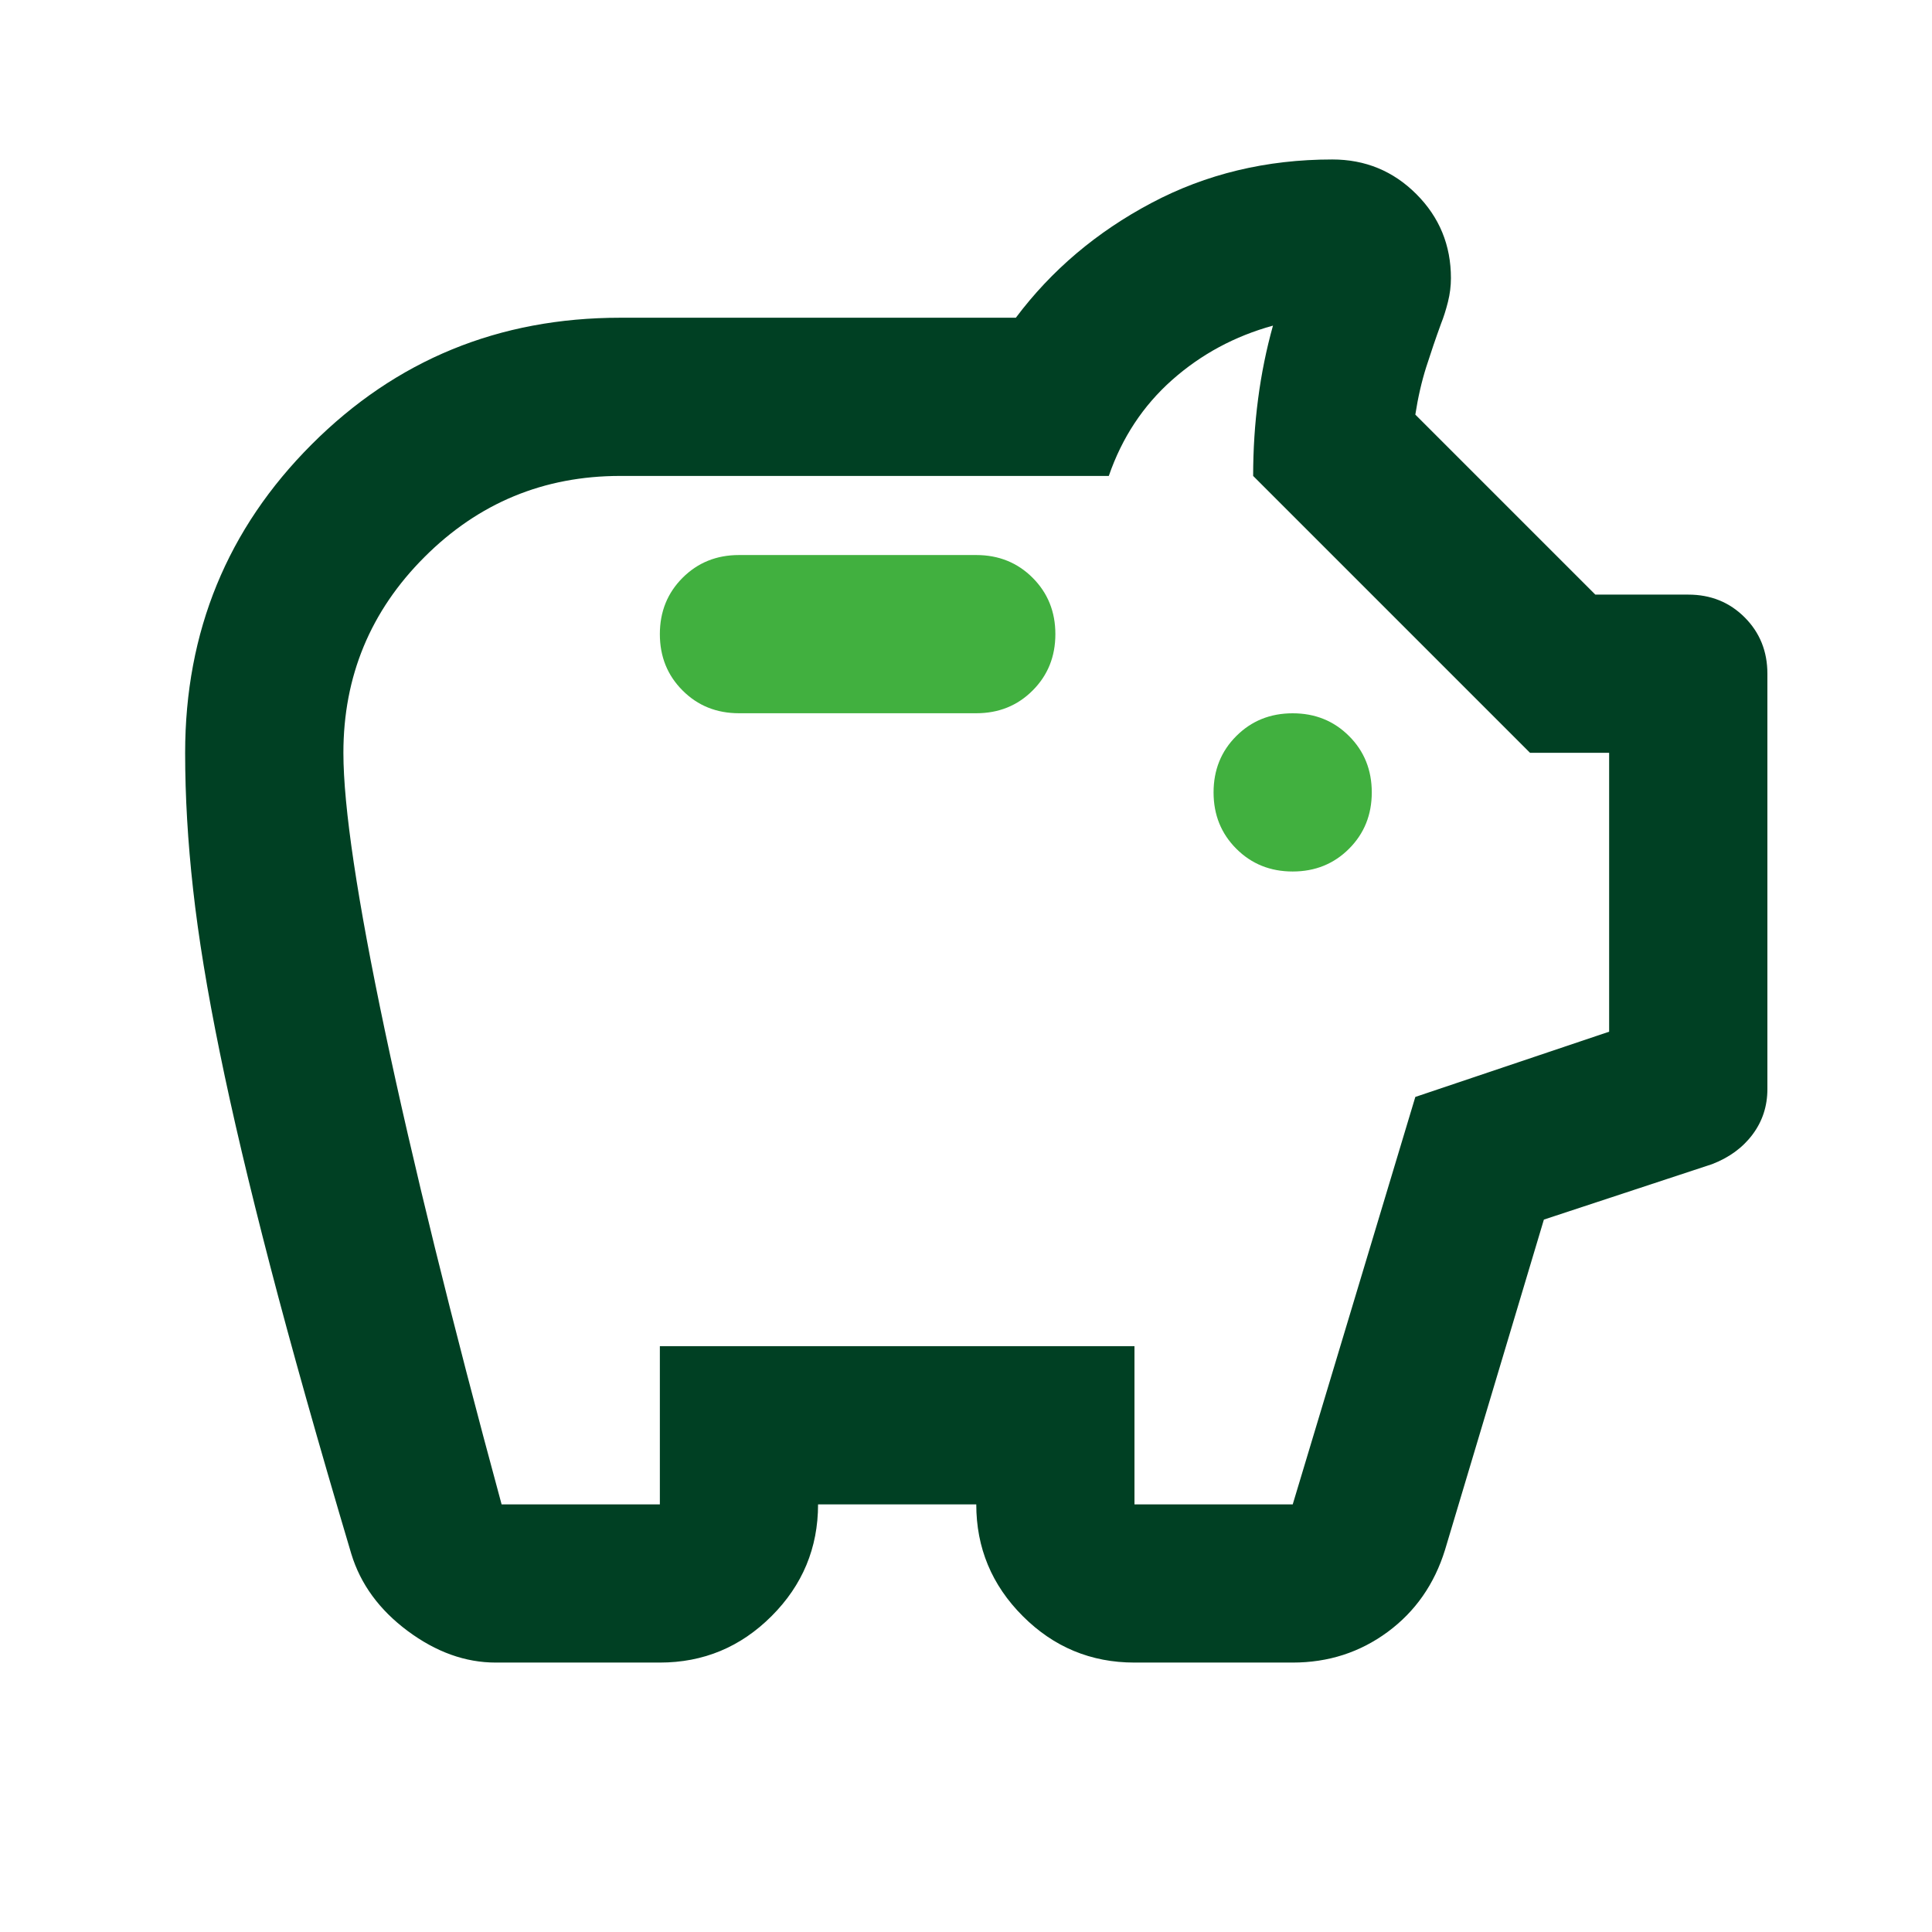 <svg width="35" height="35" viewBox="0 0 35 35" fill="none" xmlns="http://www.w3.org/2000/svg">
<mask id="mask0_232_223" style="mask-type:alpha" maskUnits="userSpaceOnUse" x="0" y="0" width="35" height="35">
<path d="M34.884 0.023H0.488V34.419H34.884V0.023Z" fill="#D9D9D9"/>
</mask>
<g mask="url(#mask0_232_223)">
<path d="M8.98 30.119C8.43 30.119 7.899 29.928 7.385 29.546C6.872 29.164 6.531 28.698 6.364 28.149C5.767 26.142 5.277 24.405 4.895 22.936C4.513 21.467 4.208 20.177 3.982 19.066C3.755 17.956 3.593 16.97 3.498 16.11C3.402 15.25 3.354 14.426 3.354 13.638C3.354 11.441 4.119 9.577 5.648 8.049C7.176 6.52 9.039 5.756 11.237 5.756H18.403C19.048 4.896 19.866 4.203 20.857 3.678C21.848 3.152 22.941 2.889 24.135 2.889C24.733 2.889 25.24 3.098 25.658 3.516C26.076 3.934 26.285 4.442 26.285 5.039C26.285 5.182 26.267 5.326 26.231 5.469C26.195 5.612 26.154 5.744 26.106 5.863C26.01 6.126 25.921 6.389 25.837 6.651C25.754 6.914 25.688 7.201 25.64 7.511L28.901 10.772H30.585C30.991 10.772 31.331 10.909 31.606 11.184C31.88 11.458 32.018 11.799 32.018 12.205V19.729C32.018 20.04 31.928 20.314 31.749 20.553C31.57 20.792 31.325 20.971 31.015 21.09L27.969 22.094L26.178 28.077C25.986 28.698 25.64 29.194 25.139 29.564C24.637 29.934 24.064 30.119 23.419 30.119H20.552C19.764 30.119 19.089 29.839 18.528 29.277C17.967 28.716 17.686 28.041 17.686 27.253H14.82C14.82 28.041 14.539 28.716 13.978 29.277C13.416 29.839 12.742 30.119 11.954 30.119H8.98ZM9.087 27.253H11.954V24.387H20.552V27.253H23.419L25.64 19.872L29.151 18.69V13.638H27.718L22.702 8.622C22.702 8.144 22.732 7.679 22.792 7.225C22.851 6.771 22.941 6.329 23.061 5.899C22.368 6.09 21.759 6.418 21.233 6.884C20.708 7.35 20.326 7.929 20.087 8.622H11.237C9.851 8.622 8.669 9.112 7.69 10.091C6.71 11.07 6.221 12.253 6.221 13.638C6.221 14.617 6.472 16.295 6.973 18.672C7.475 21.049 8.179 23.909 9.087 27.253Z" fill="#004023"/>
<path d="M24.439 15.376C24.164 15.651 23.824 15.788 23.418 15.788C23.012 15.788 22.672 15.651 22.397 15.376C22.122 15.101 21.985 14.761 21.985 14.355C21.985 13.949 22.122 13.608 22.397 13.334C22.672 13.059 23.012 12.922 23.418 12.922C23.824 12.922 24.164 13.059 24.439 13.334C24.714 13.608 24.851 13.949 24.851 14.355C24.851 14.761 24.714 15.101 24.439 15.376Z" fill="#41B03F"/>
<path d="M18.707 12.509C18.433 12.784 18.092 12.921 17.686 12.921H13.387C12.981 12.921 12.64 12.784 12.366 12.509C12.091 12.235 11.954 11.894 11.954 11.488C11.954 11.082 12.091 10.742 12.366 10.467C12.64 10.193 12.981 10.055 13.387 10.055H17.686C18.092 10.055 18.433 10.193 18.707 10.467C18.982 10.742 19.119 11.082 19.119 11.488C19.119 11.894 18.982 12.235 18.707 12.509Z" fill="#41B03F"/>
</g>
</svg>
